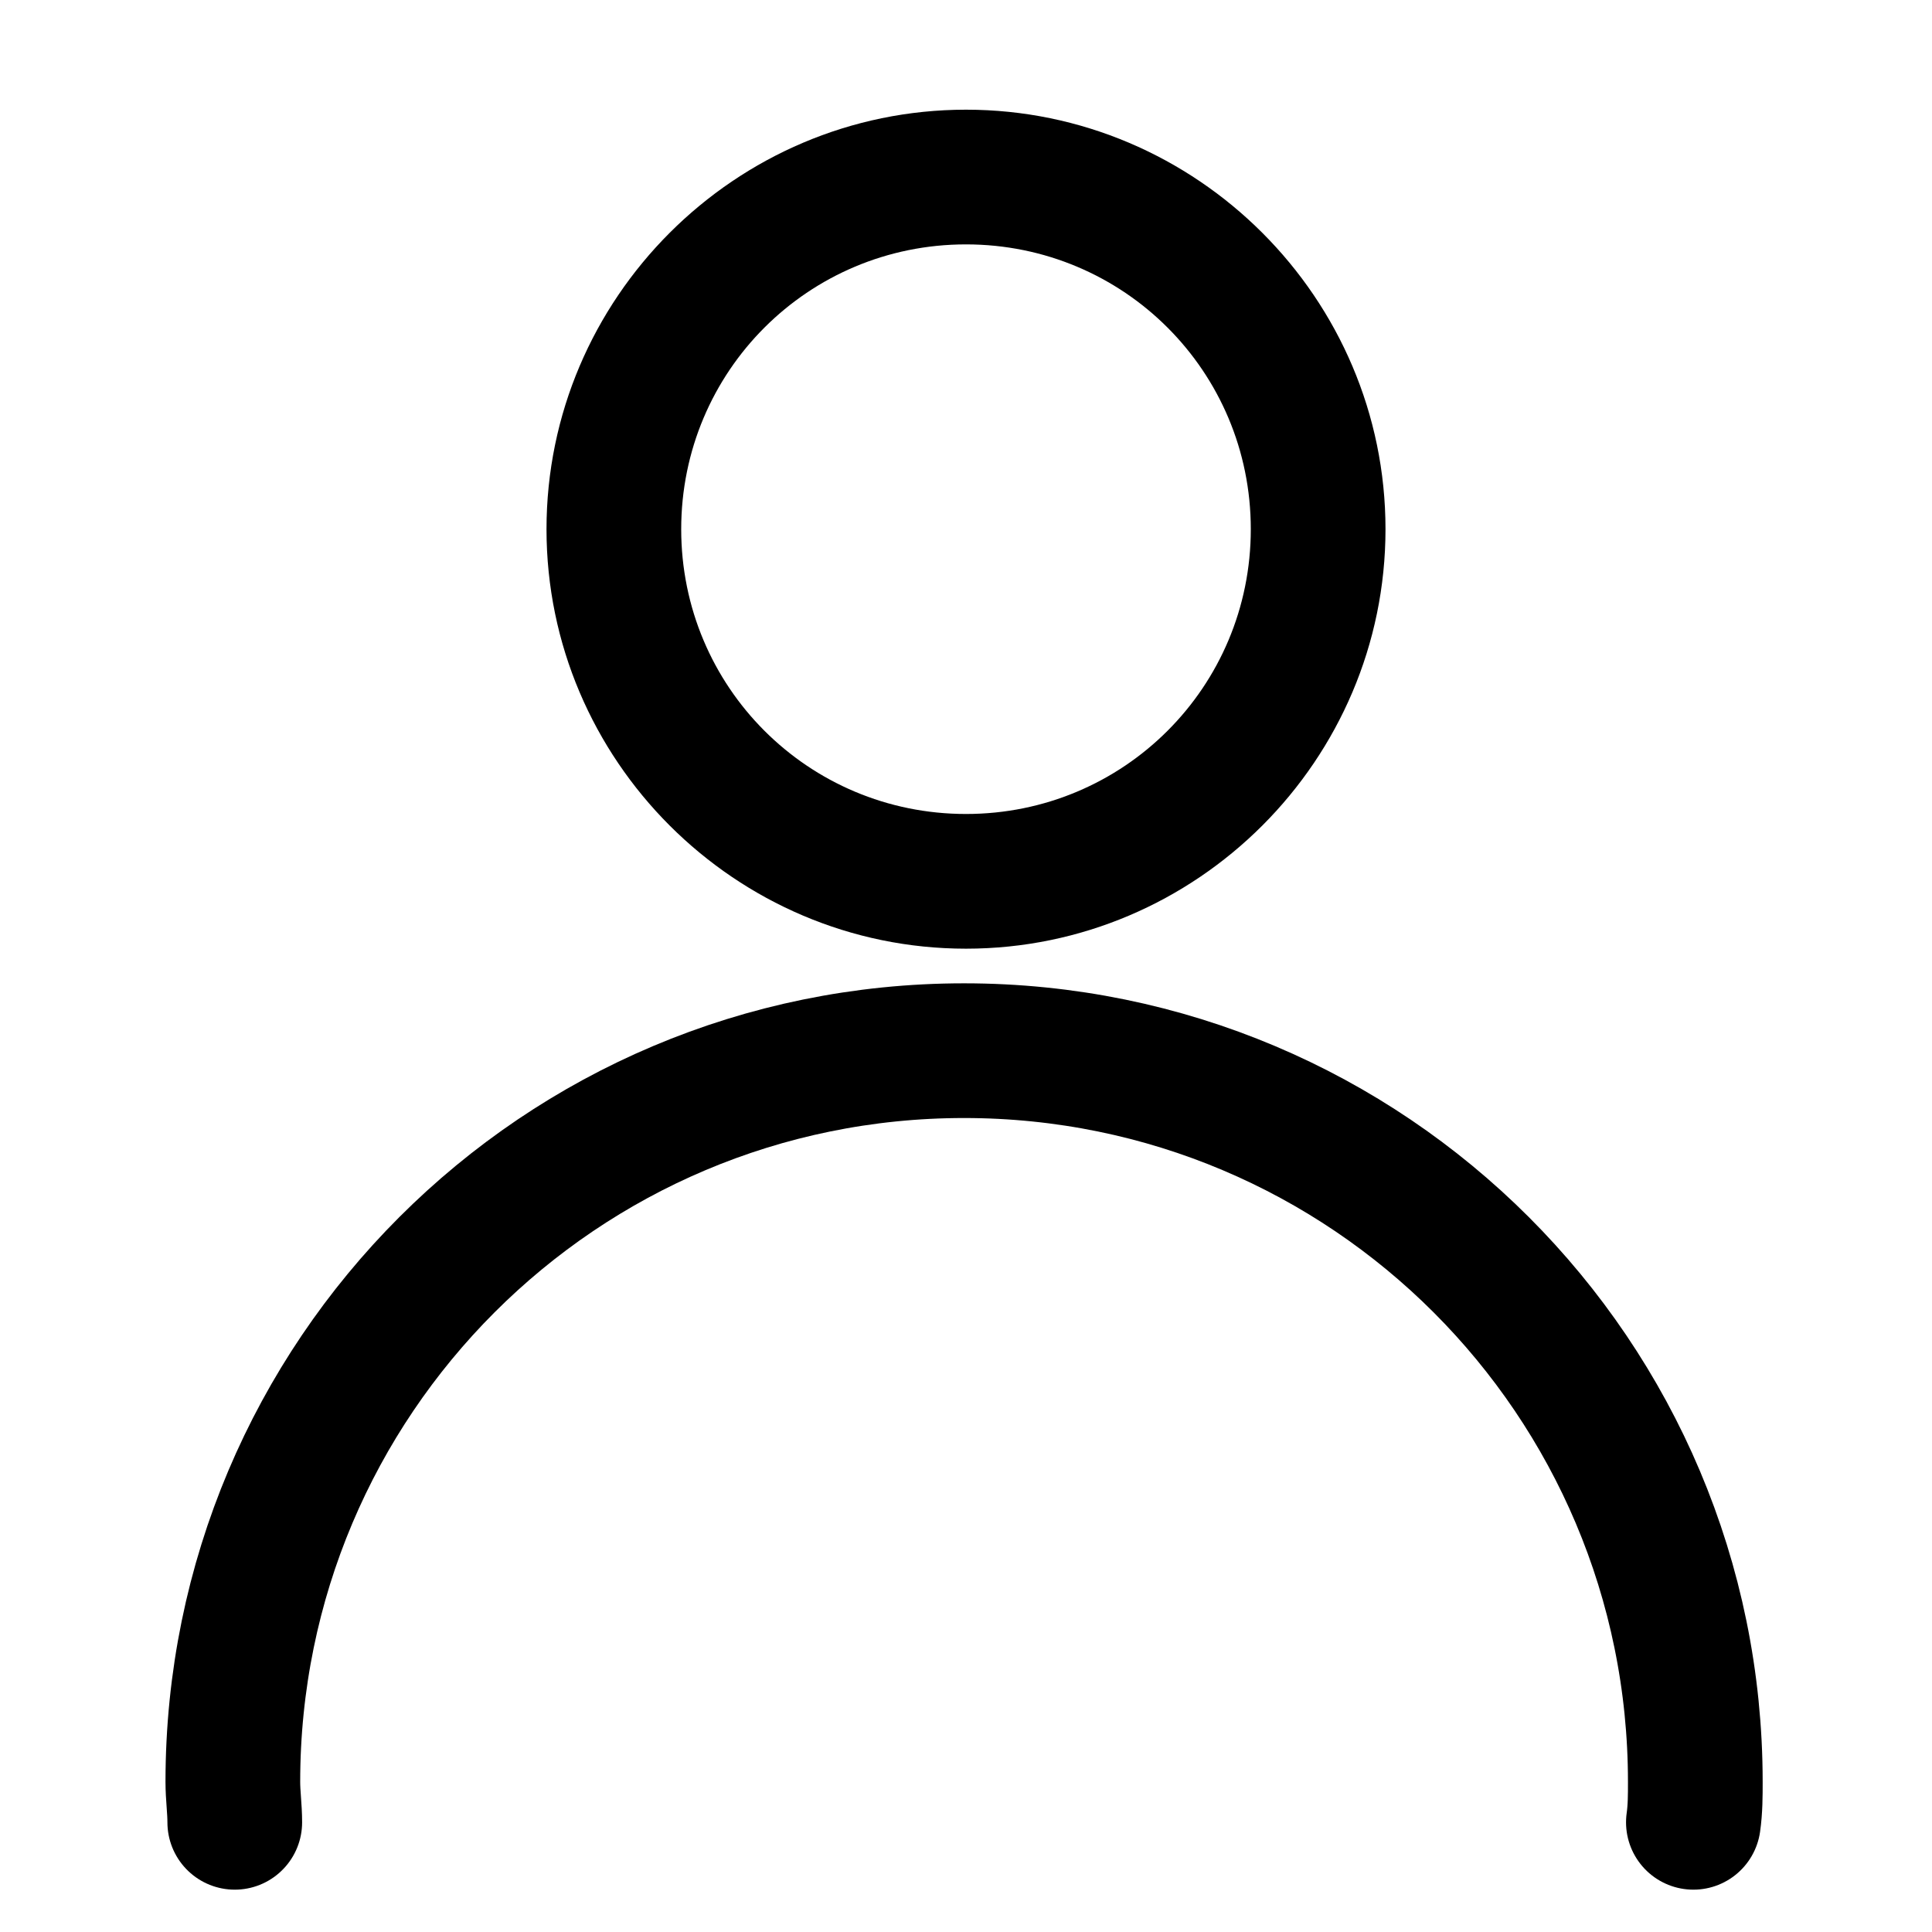 <?xml version="1.0" encoding="UTF-8"?> <!-- Generator: Adobe Illustrator 27.1.1, SVG Export Plug-In . SVG Version: 6.00 Build 0) --> <svg xmlns="http://www.w3.org/2000/svg" xmlns:xlink="http://www.w3.org/1999/xlink" id="Layer_1" x="0px" y="0px" viewBox="0 0 100.4 100.4" style="enable-background:new 0 0 100.4 100.4;" xml:space="preserve"> <style type="text/css"> .st0{fill:none;stroke:#000000;stroke-width:7;stroke-linecap:round;stroke-miterlimit:10;} </style> <g> <path class="st0" d="M12.2,94.7c0-0.7-0.1-1.4-0.1-2.1c0-21,17-38,38-38s38,17,38,38c0,0.7,0,1.4-0.1,2.1"></path> <g> <path d="M50.2,12.7c8.2,0,14.8,6.6,14.8,14.8s-6.6,14.8-14.8,14.8s-14.8-6.6-14.8-14.8S42,12.7,50.2,12.7 M50.2,5.7 c-12,0-21.8,9.8-21.8,21.8c0,12,9.8,21.8,21.8,21.8S72,39.5,72,27.5C72,15.5,62.2,5.7,50.2,5.7L50.2,5.7z"></path> </g> </g> </svg> 